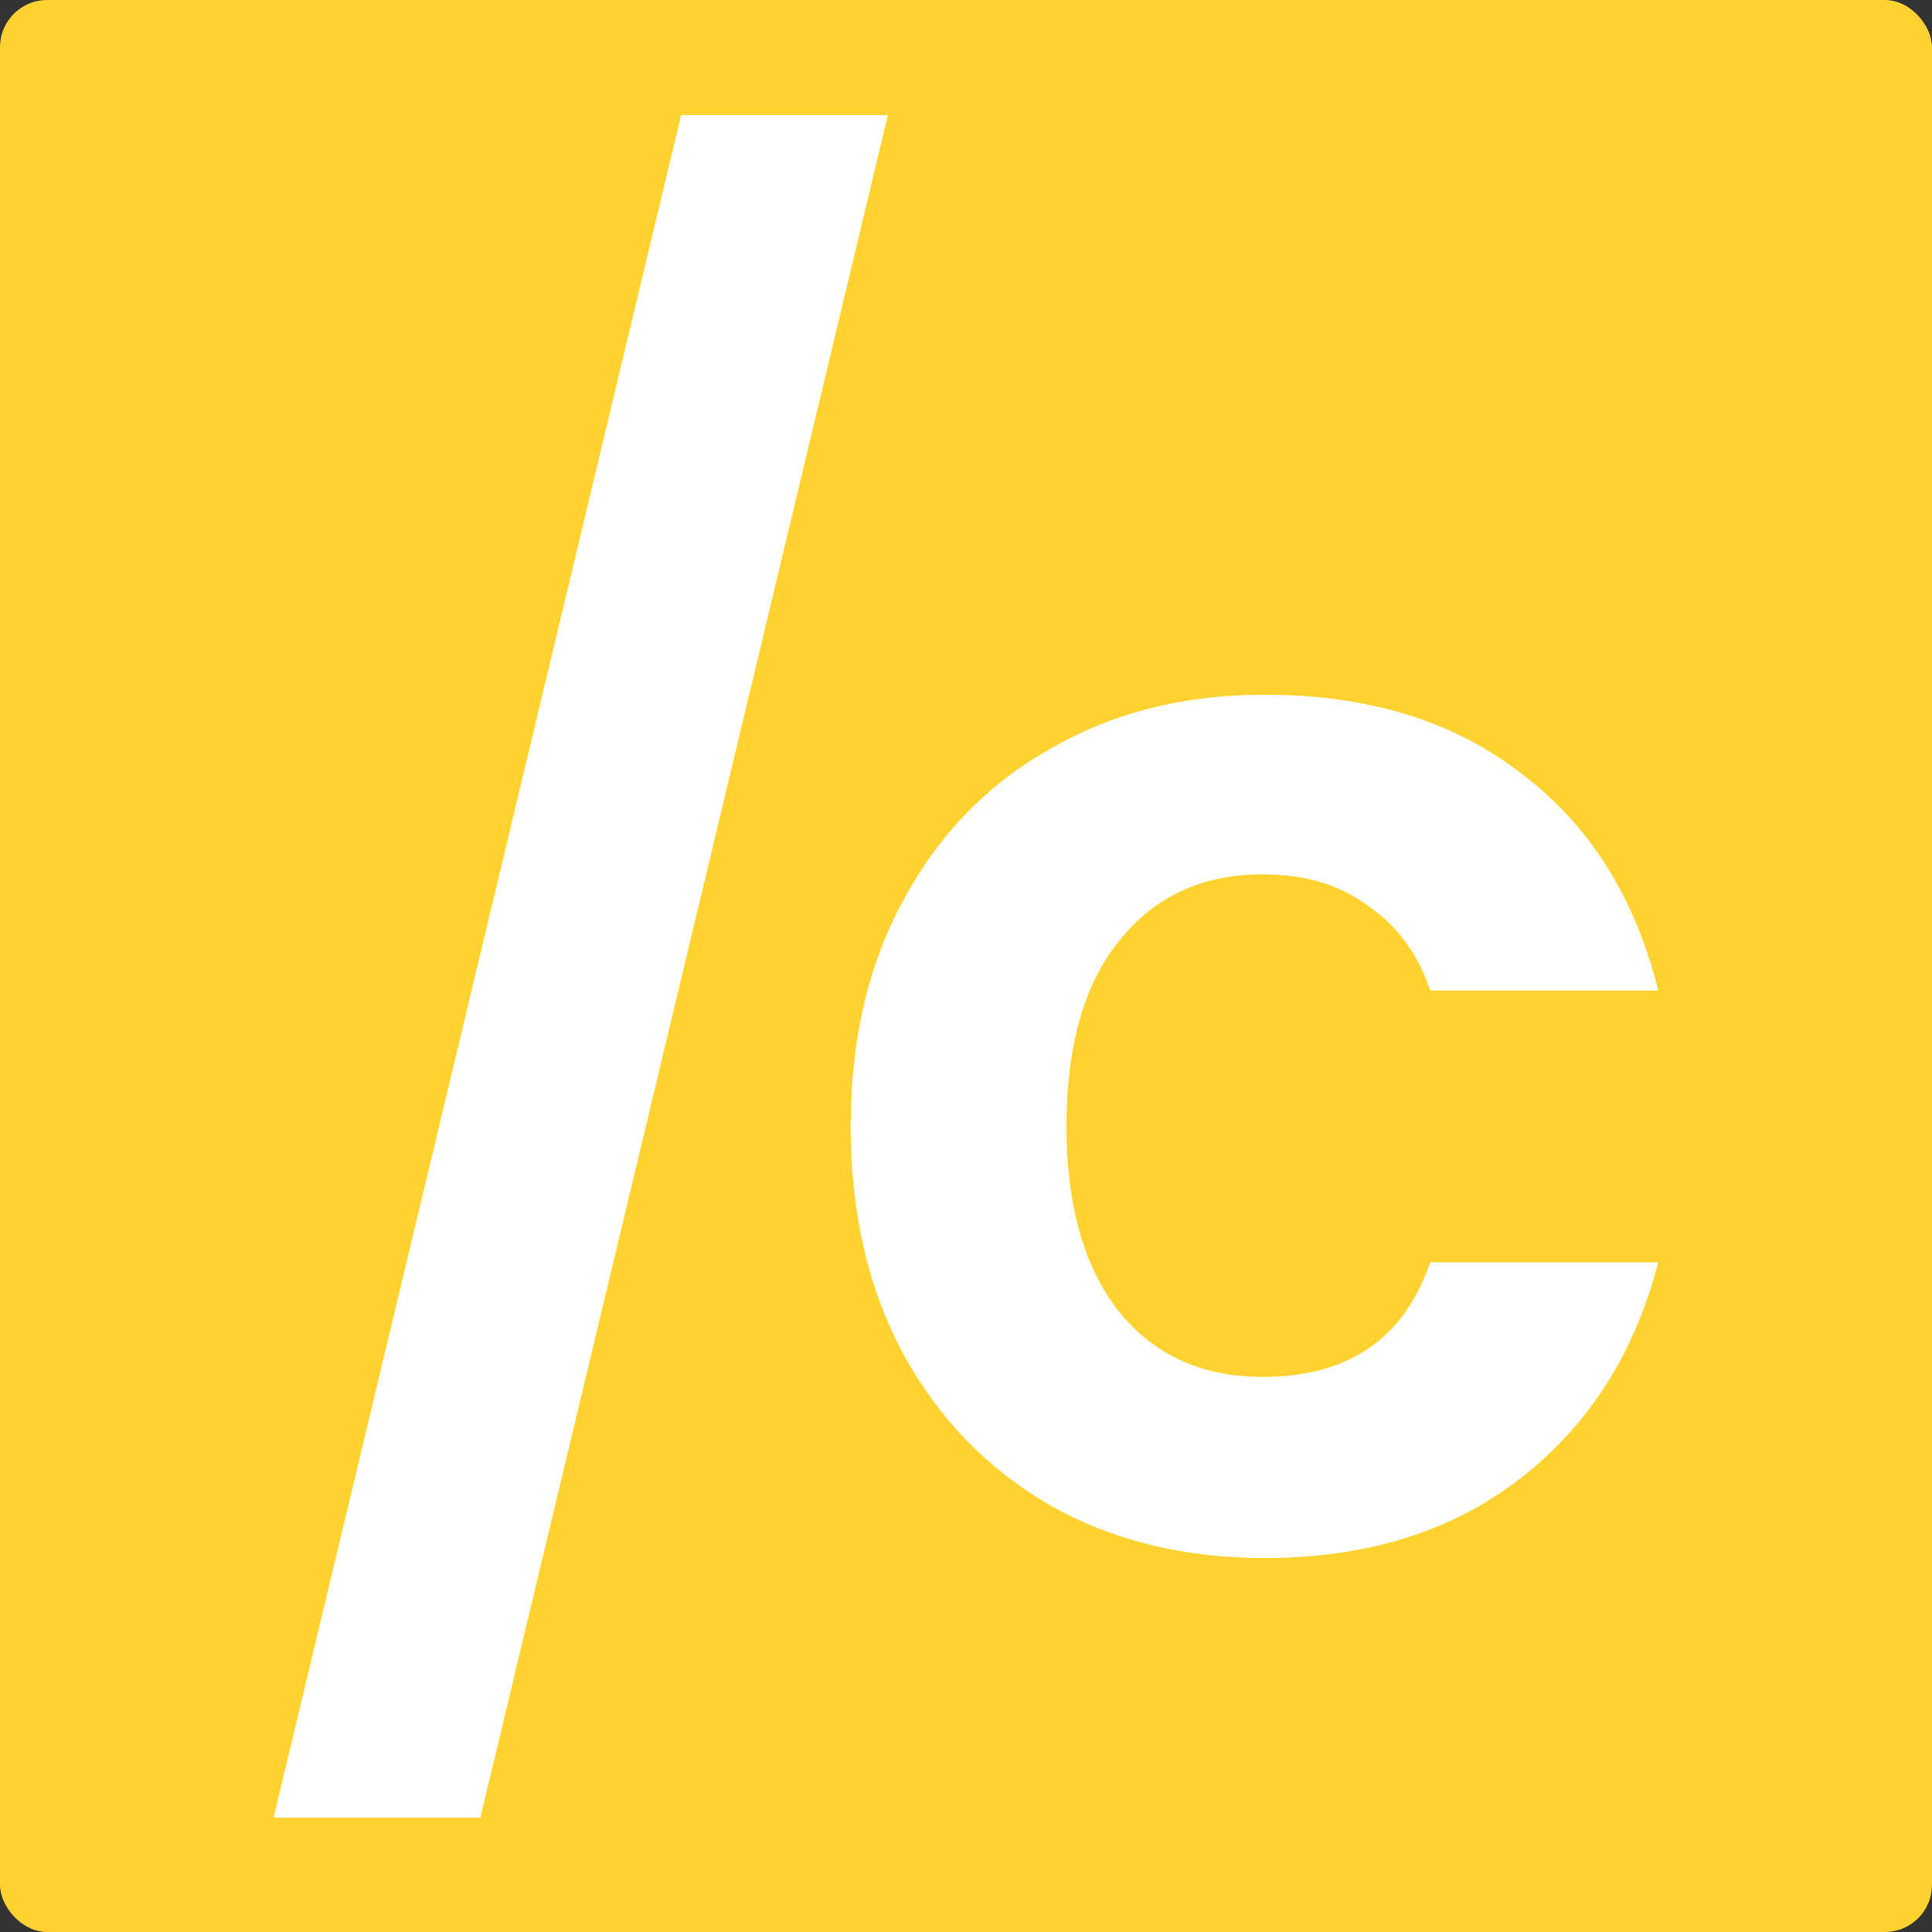 <svg width="1024" height="1024" viewBox="0 0 1024 1024" fill="none" xmlns="http://www.w3.org/2000/svg">
<rect x="0" y="0" width="1024" height="1024" fill="#333333" stroke="none"/>
<g clip-path="url(#clip0_60_29)">
<rect width="1024" height="1024" rx="25" fill="#FFD230"/>
<path d="M450.863 597C450.863 551.133 460.196 511.133 478.863 477C497.529 442.333 523.396 415.667 556.463 397C589.529 377.8 627.396 368.2 670.063 368.2C724.996 368.2 770.329 382.067 806.063 409.8C842.329 437 866.596 475.4 878.863 525H758.063C751.663 505.8 740.729 490.867 725.263 480.2C710.329 469 691.663 463.4 669.263 463.4C637.263 463.4 611.929 475.133 593.263 498.6C574.596 521.533 565.263 554.333 565.263 597C565.263 639.133 574.596 671.933 593.263 695.4C611.929 718.333 637.263 729.8 669.263 729.8C714.596 729.8 744.196 709.533 758.063 669H878.863C866.596 717 842.329 755.133 806.063 783.4C769.796 811.667 724.463 825.8 670.063 825.8C627.396 825.8 589.529 816.467 556.463 797.8C523.396 778.6 497.529 751.933 478.863 717.8C460.196 683.133 450.863 642.867 450.863 597Z" fill="white"/>
<path d="M470.6 61L254.6 963.4H145L361 61H470.6Z" fill="white"/>
</g>
<defs>
<clipPath id="clip0_60_29">
<rect width="1024" height="1024" fill="white"/>
</clipPath>
</defs>
</svg>
